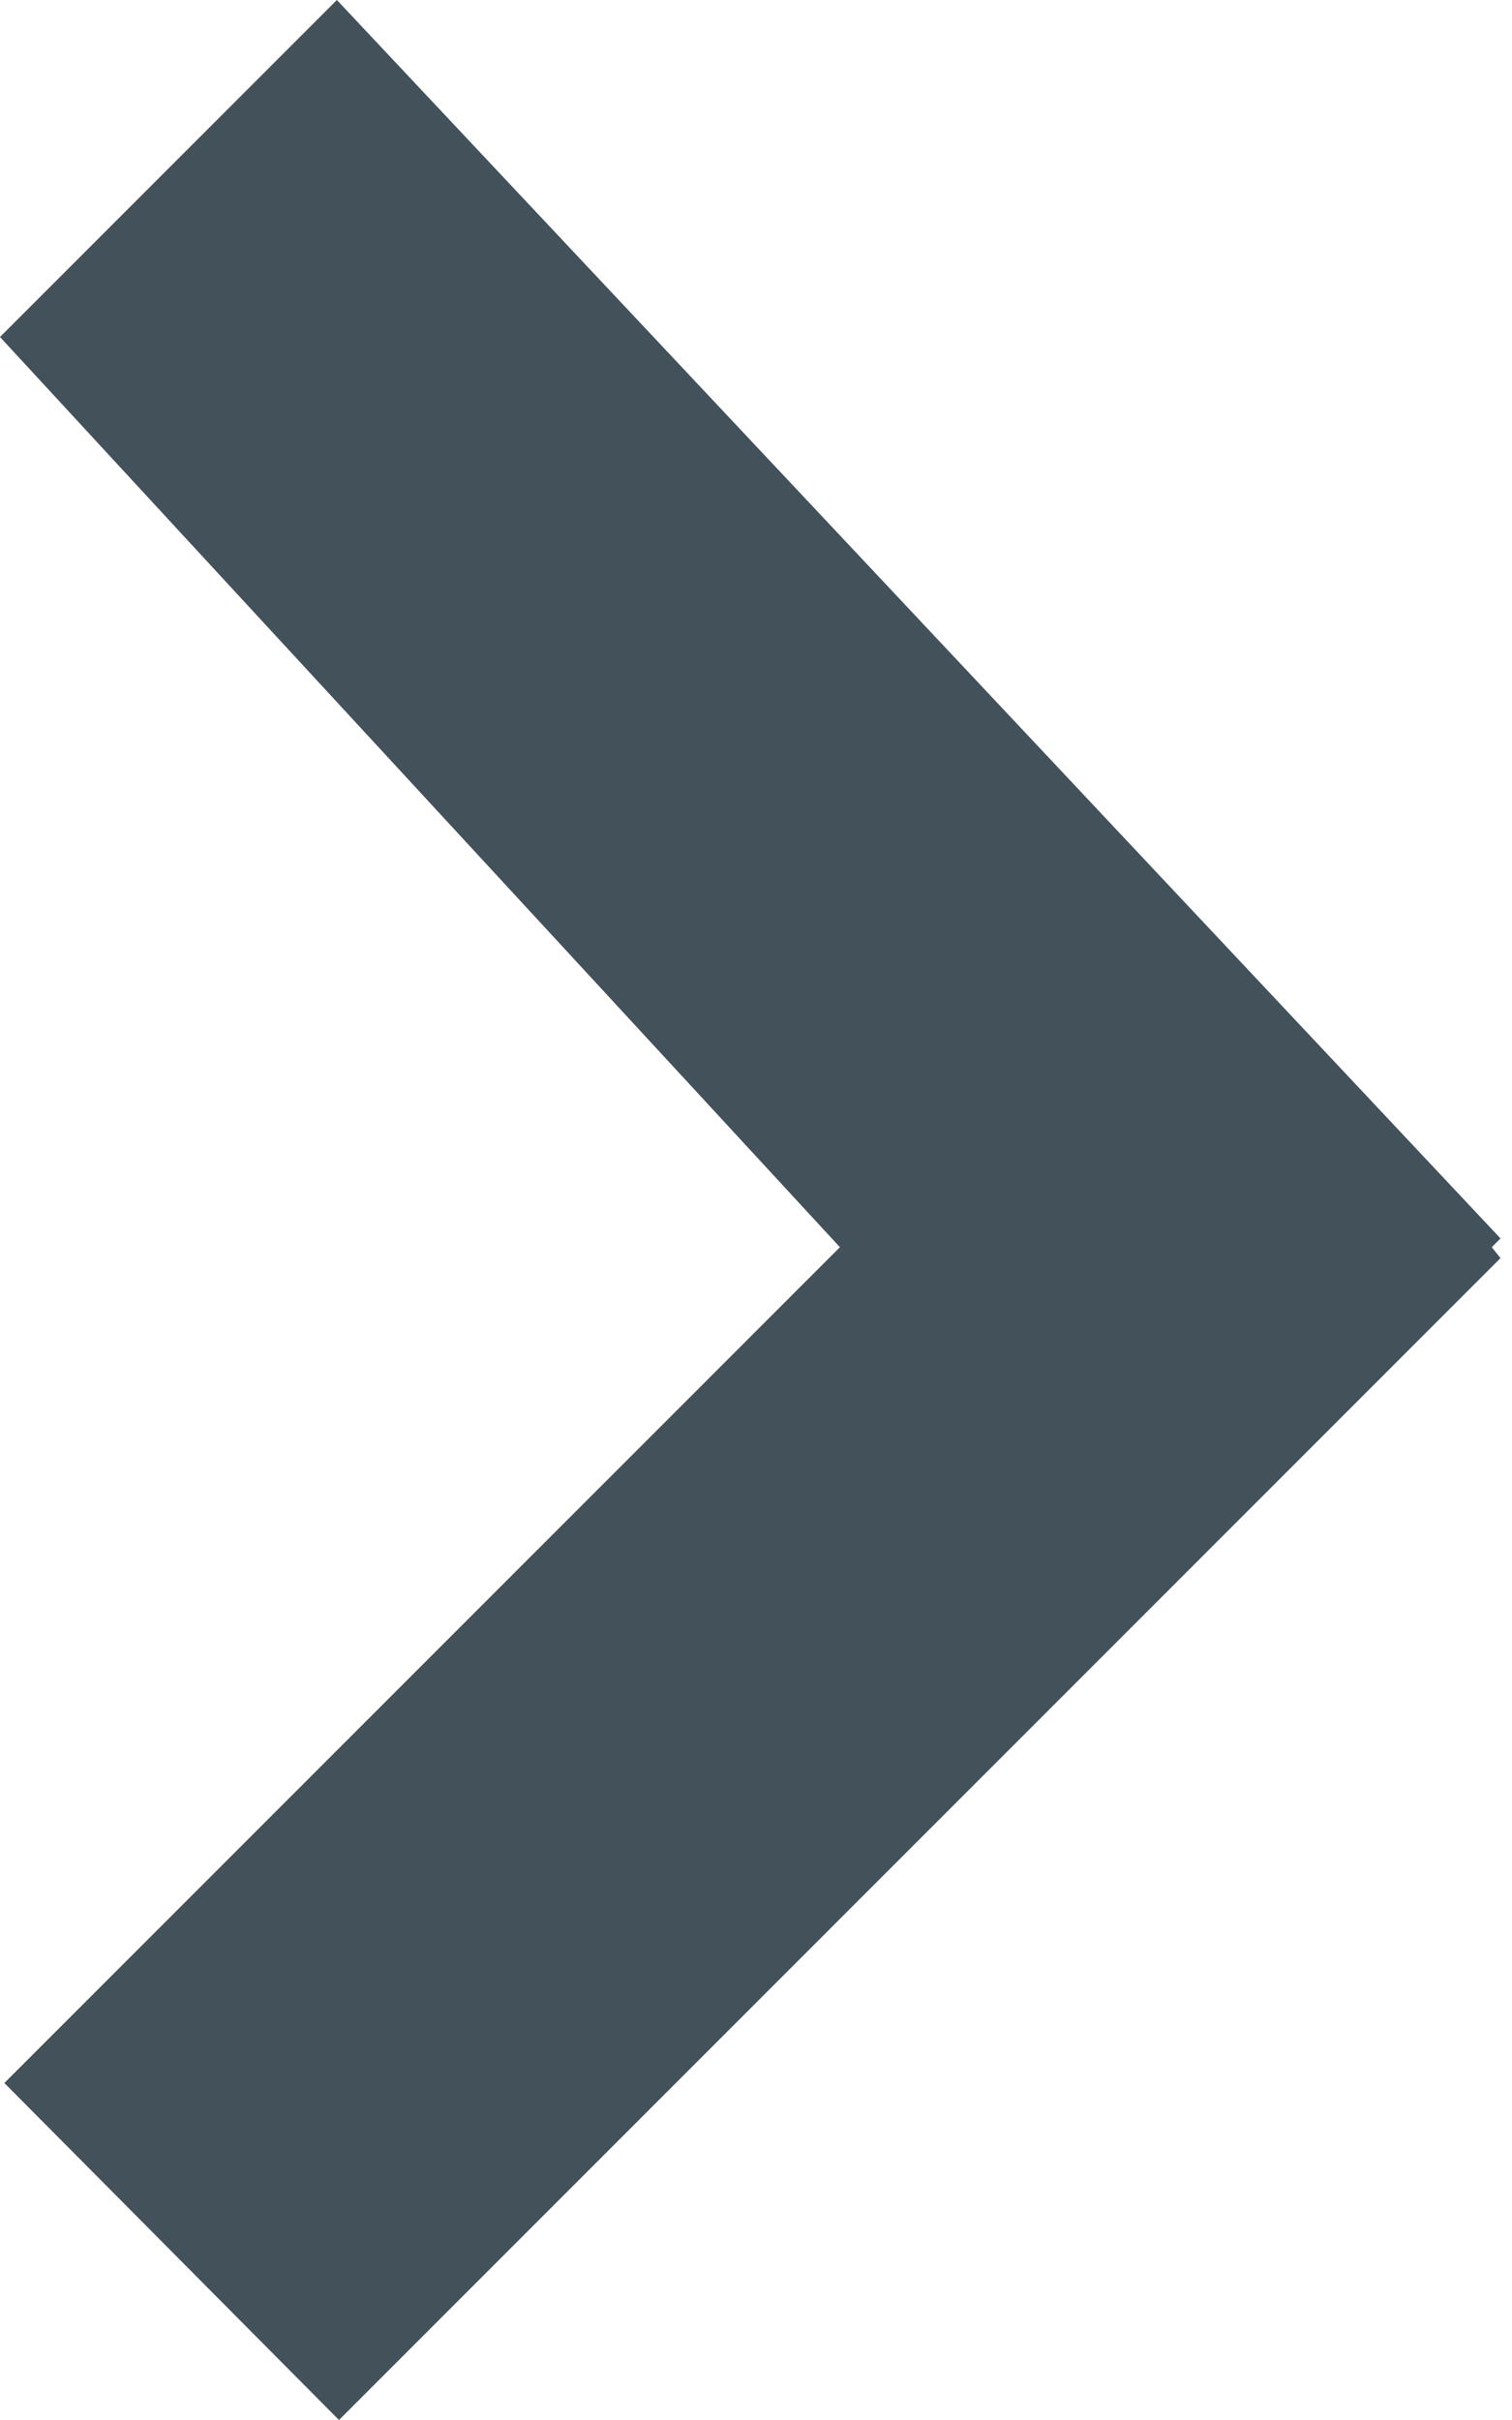 <svg xmlns="http://www.w3.org/2000/svg" width="10" height="16" viewBox="0 0 10 16" fill="none">
<path d="M2.228 0L0 2.228L5.555 8.246L0.029 13.772L2.242 16L9.924 8.318L9.866 8.246L9.924 8.188L2.228 0Z" fill="#42515A"/>
</svg>